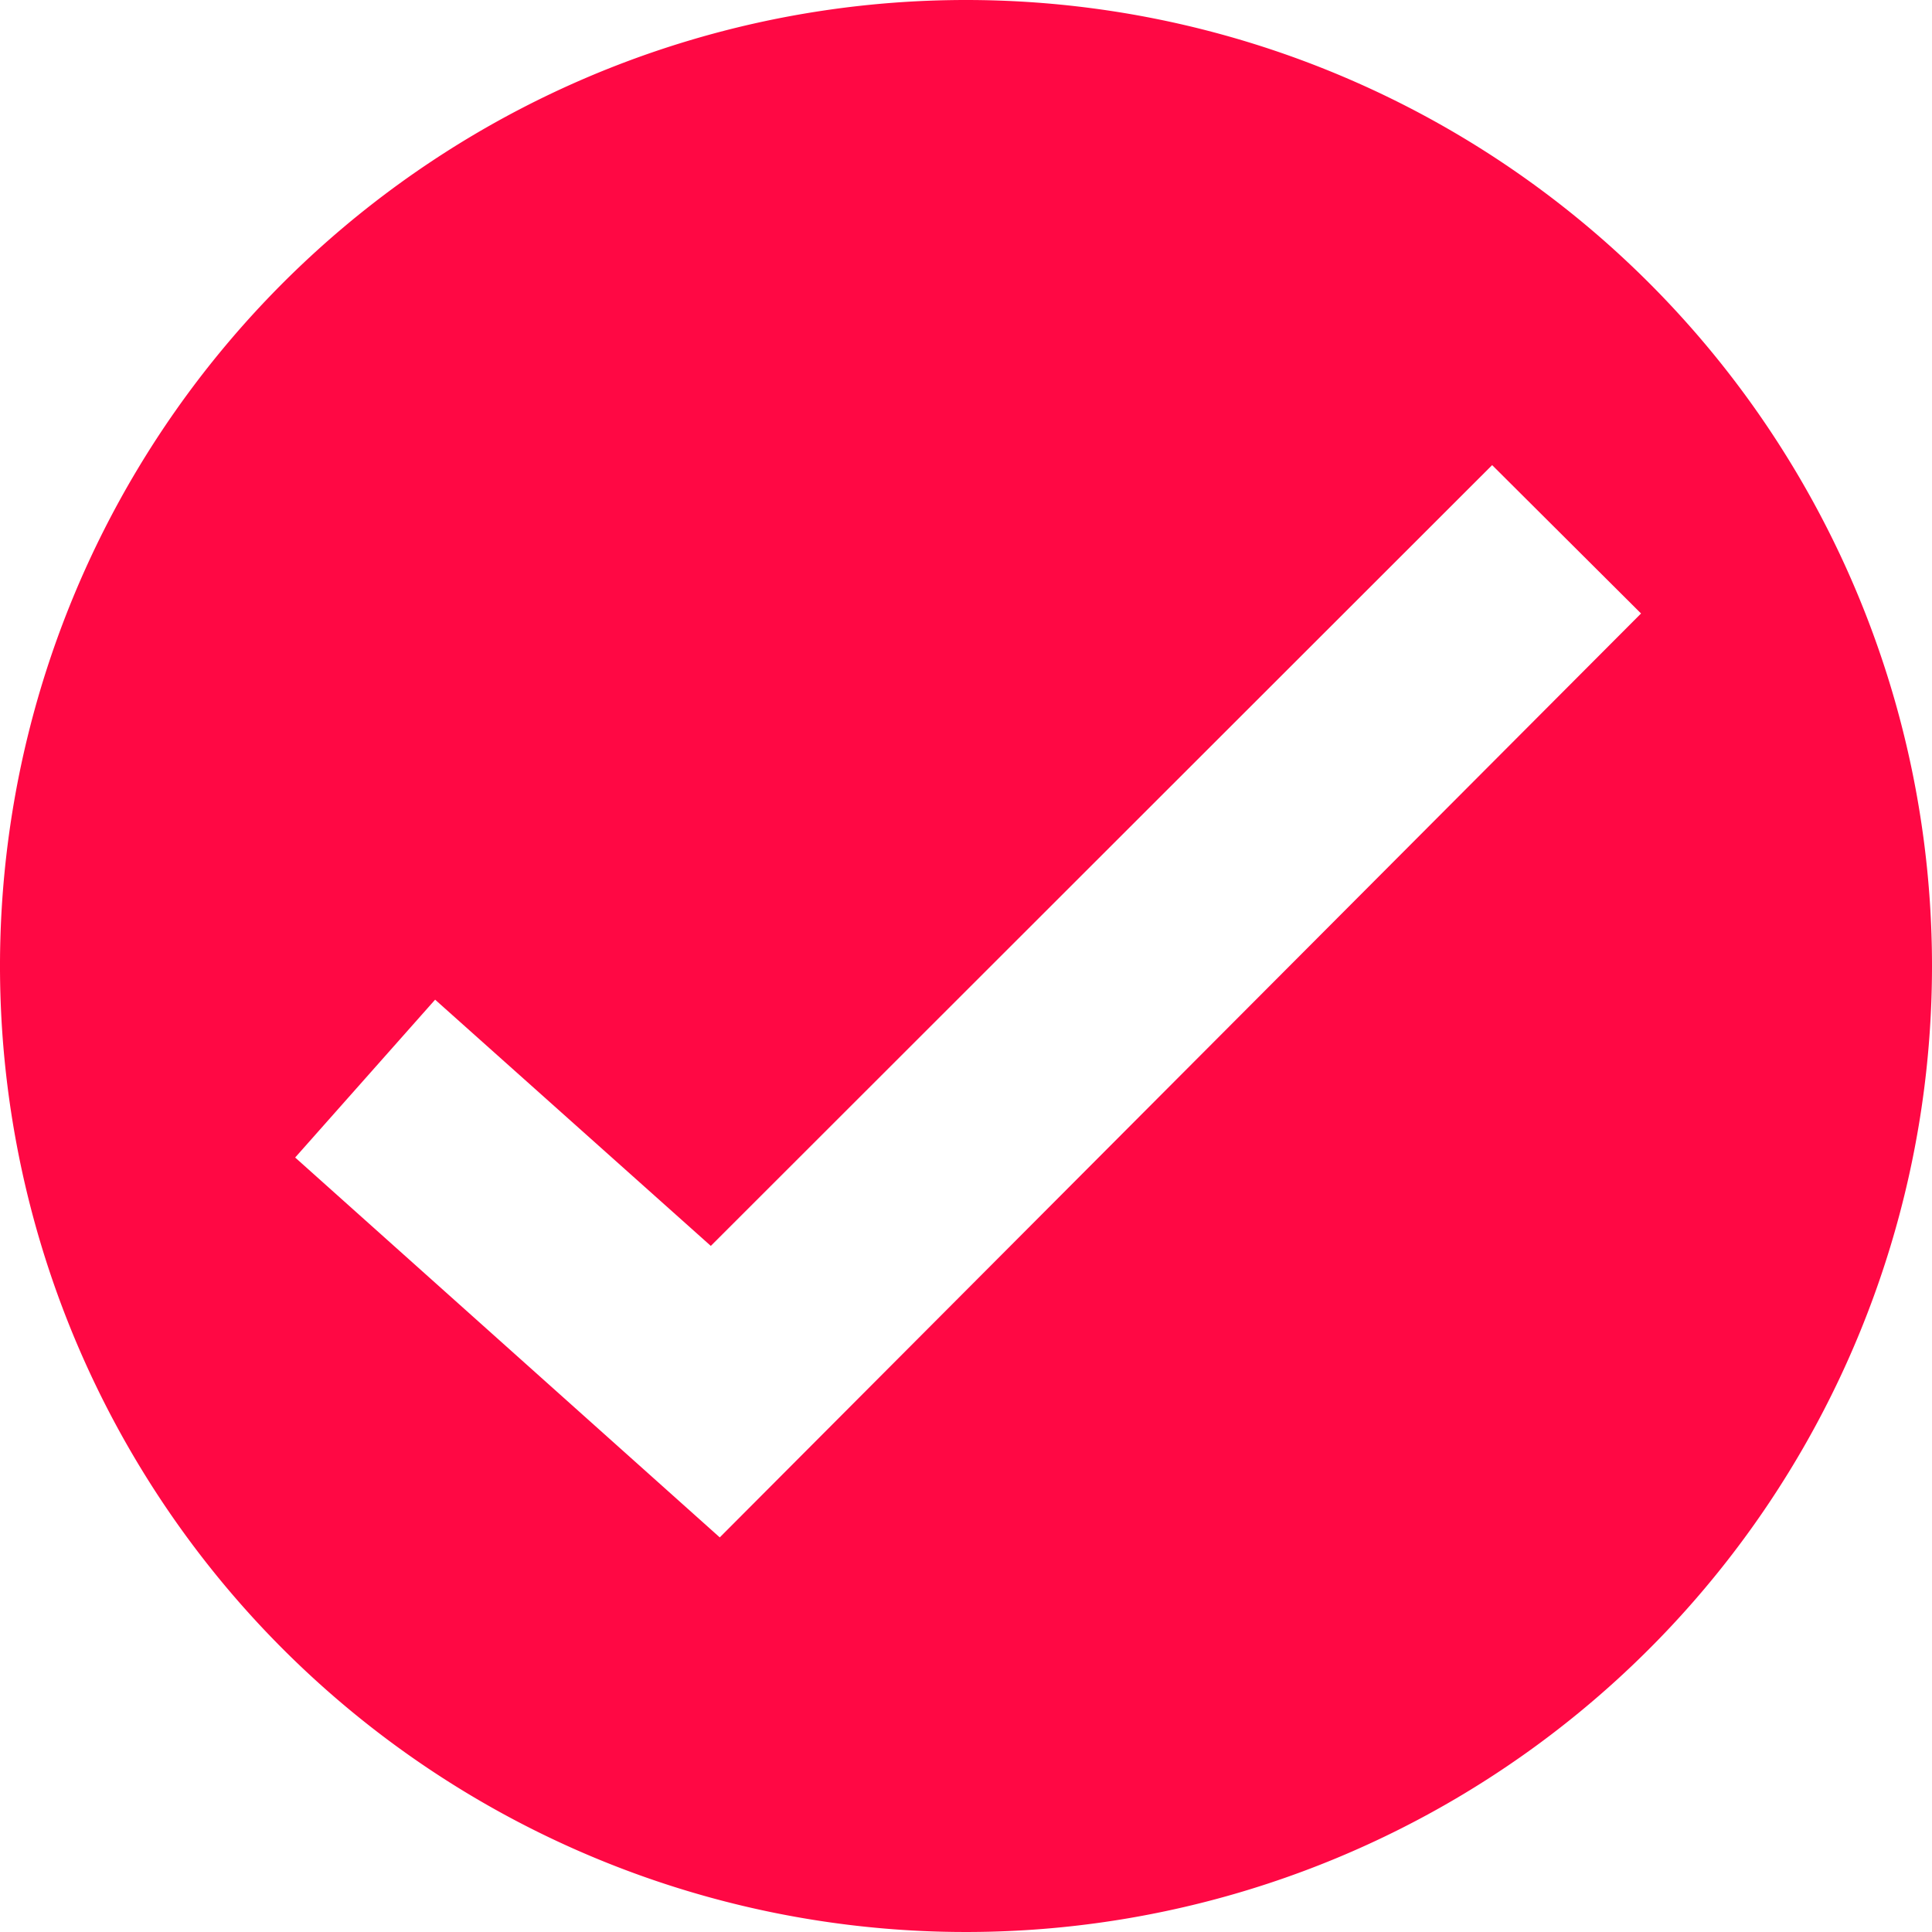 <?xml version="1.0" encoding="utf-8"?><svg xmlns="http://www.w3.org/2000/svg" viewBox="0 0 36.72 36.72"><defs><style>.cls-1{fill:#ff0844;}</style></defs><title>red-check</title><g id="Layer_2" data-name="Layer 2"><g id="Layer_1-2" data-name="Layer 1"><path class="cls-1" d="M18.36,0A18.36,18.36,0,1,0,36.72,18.36,18.36,18.36,0,0,0,18.36,0ZM13.68,29.22,5.61,22l2.66-3,5.24,4.68L28.36,8.84l2.83,2.82Z"/></g></g></svg>